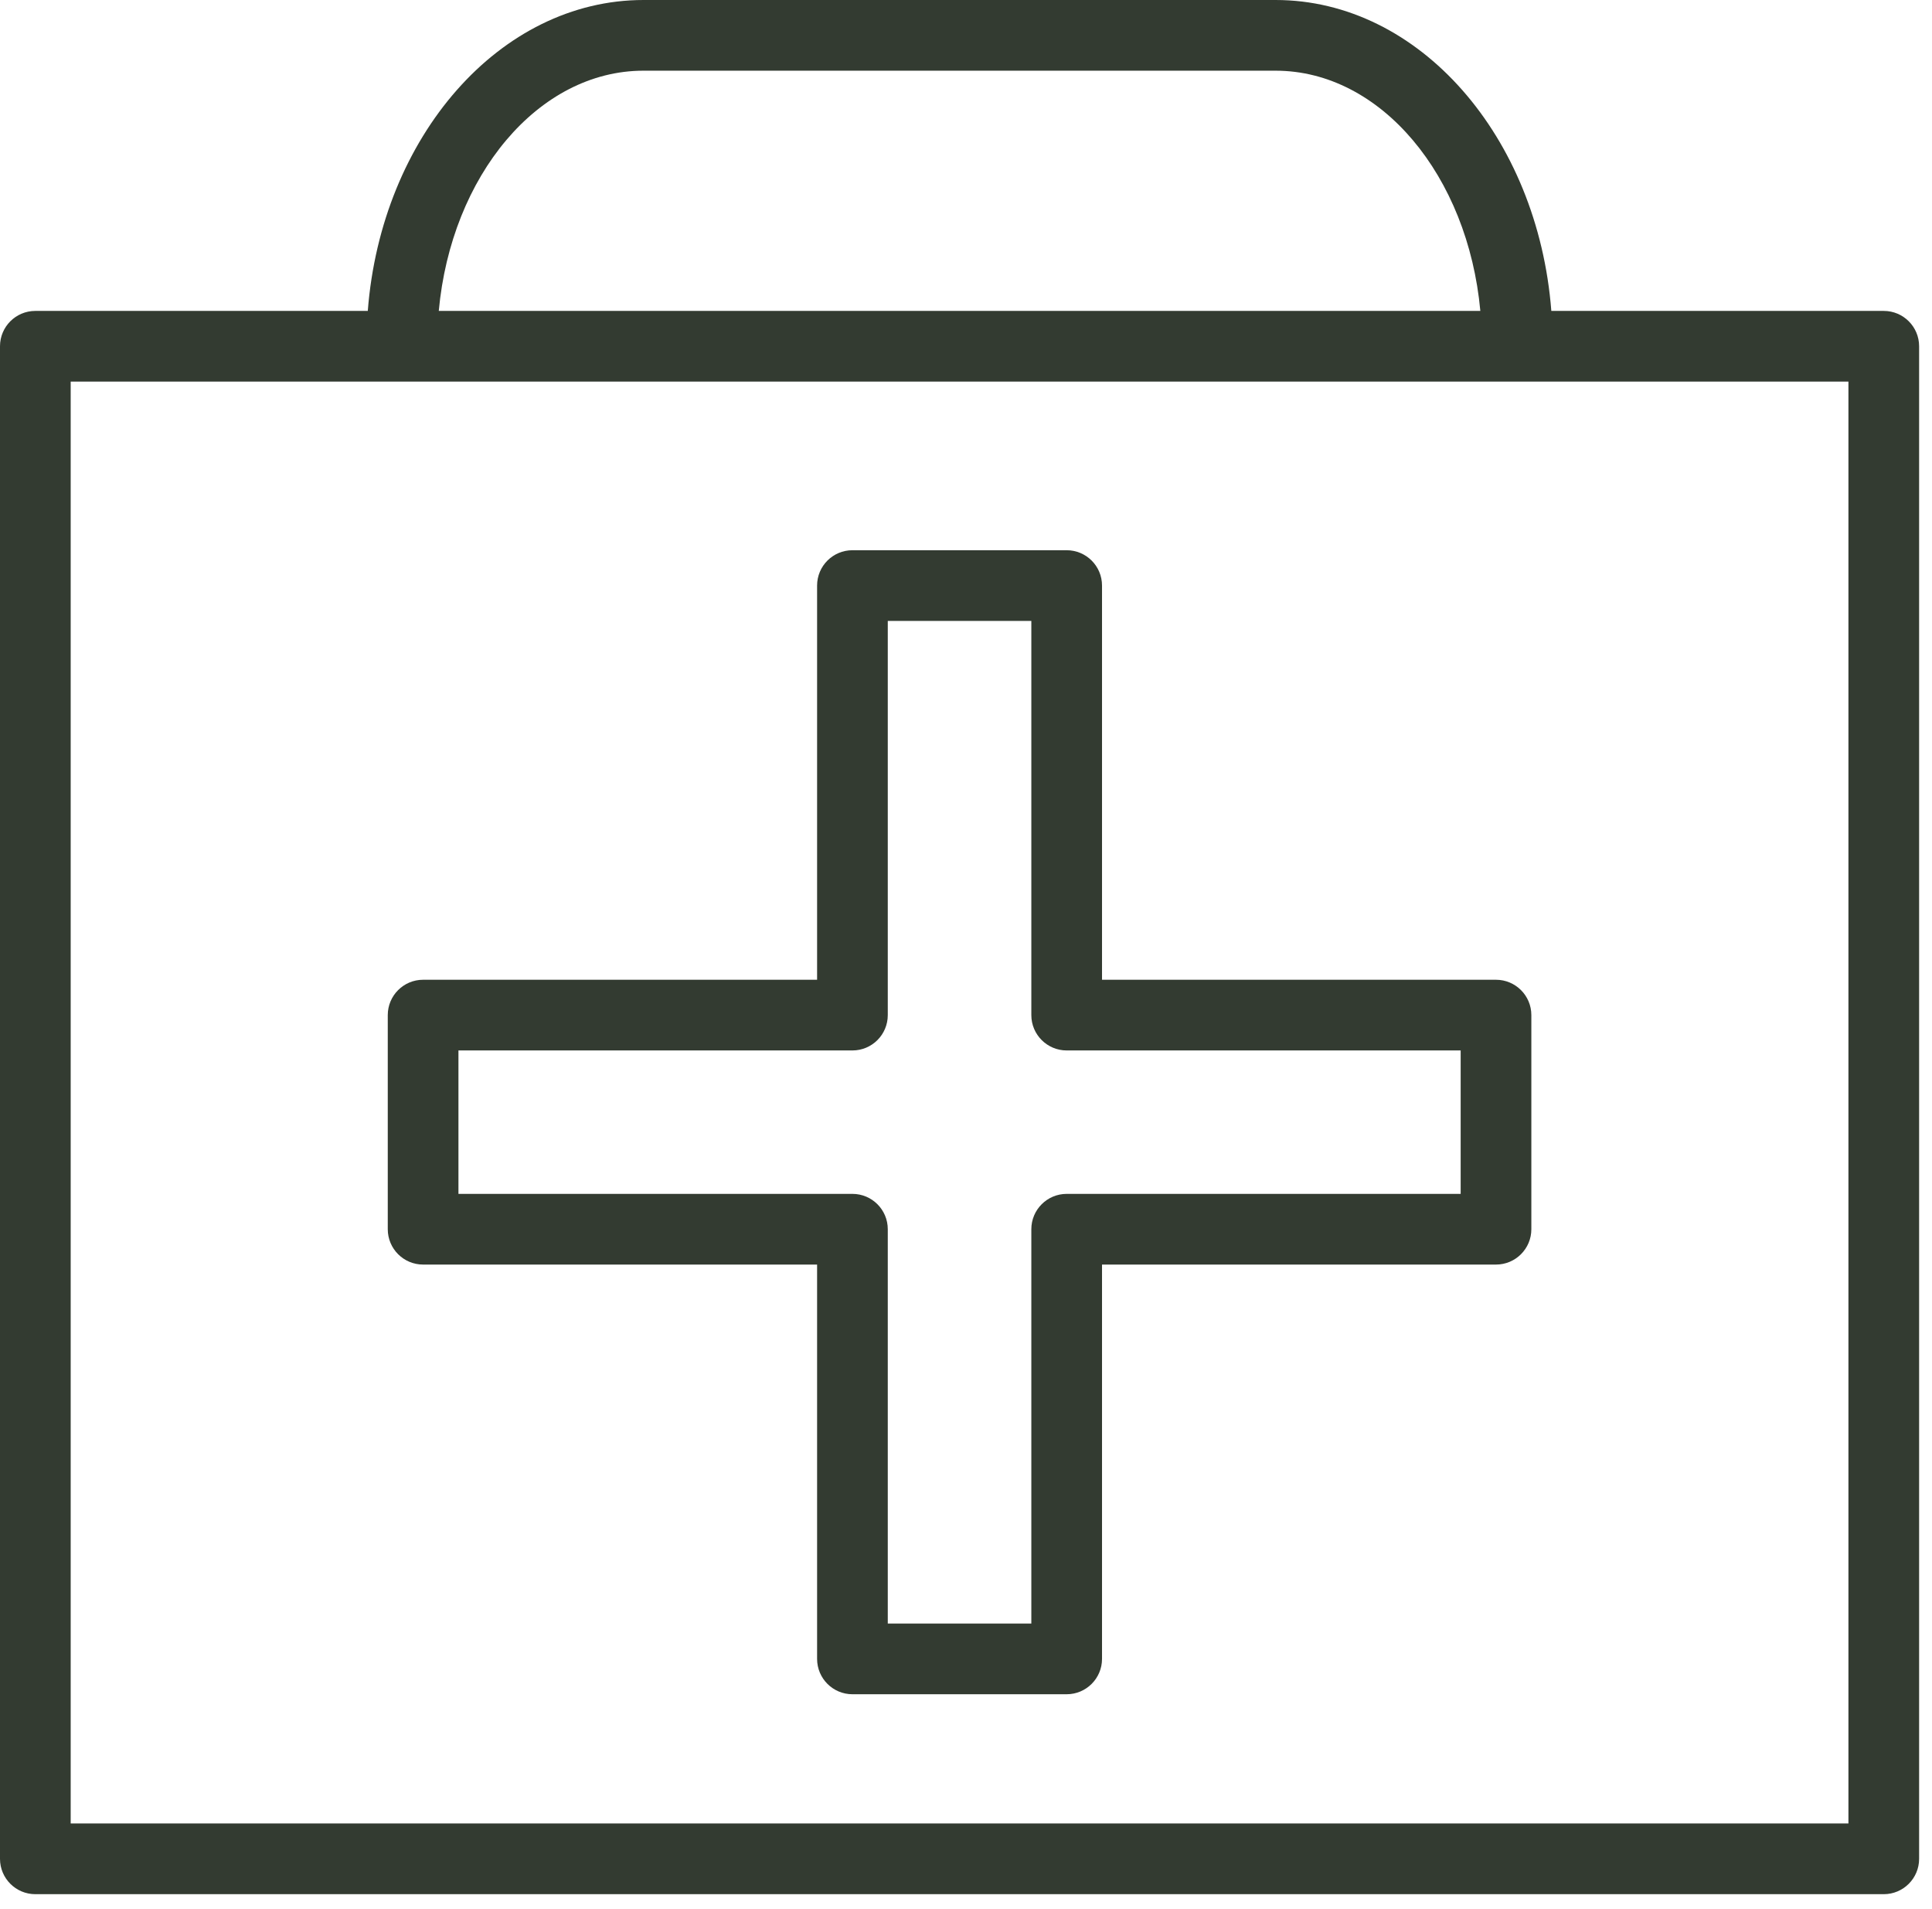 <?xml version="1.0" encoding="UTF-8"?> <svg xmlns="http://www.w3.org/2000/svg" width="82" height="81" viewBox="0 0 82 81" fill="none"><path d="M17.958 53.667H34.68V70.402C34.68 71.23 35.351 71.902 36.18 71.902H45.273C46.101 71.902 46.773 71.23 46.773 70.402V53.667H63.495C64.323 53.667 64.995 52.995 64.995 52.167V43.08C64.995 42.252 64.323 41.58 63.495 41.58H46.773V24.851C46.773 24.022 46.101 23.351 45.273 23.351H36.18C35.351 23.351 34.68 24.022 34.68 24.851V41.58H17.958C17.129 41.58 16.458 42.252 16.458 43.08V52.167C16.458 52.995 17.129 53.667 17.958 53.667ZM19.458 44.58H36.18C37.009 44.58 37.68 43.908 37.68 43.08V26.351H43.773V43.08C43.773 43.908 44.445 44.58 45.273 44.58H61.995V50.667H45.273C44.445 50.667 43.773 51.339 43.773 52.167V68.902H37.68V52.167C37.68 51.339 37.009 50.667 36.18 50.667H19.458V44.58Z" fill="#333B31"></path><path d="M79.953 13.195H65.843C65.272 5.802 60.242 0 54.139 0H27.313C21.21 0 16.18 5.802 15.61 13.195H1.5C0.671 13.195 0 13.866 0 14.695V78.887C0 79.715 0.671 80.387 1.5 80.387H79.953C80.781 80.387 81.453 79.715 81.453 78.887V14.695C81.453 13.867 80.781 13.195 79.953 13.195ZM27.313 3H54.139C58.611 3 62.304 7.461 62.83 13.195H18.623C19.148 7.46 22.842 3 27.313 3ZM78.453 77.387H3V16.195H78.453V77.387Z" fill="#333B31"></path></svg> 